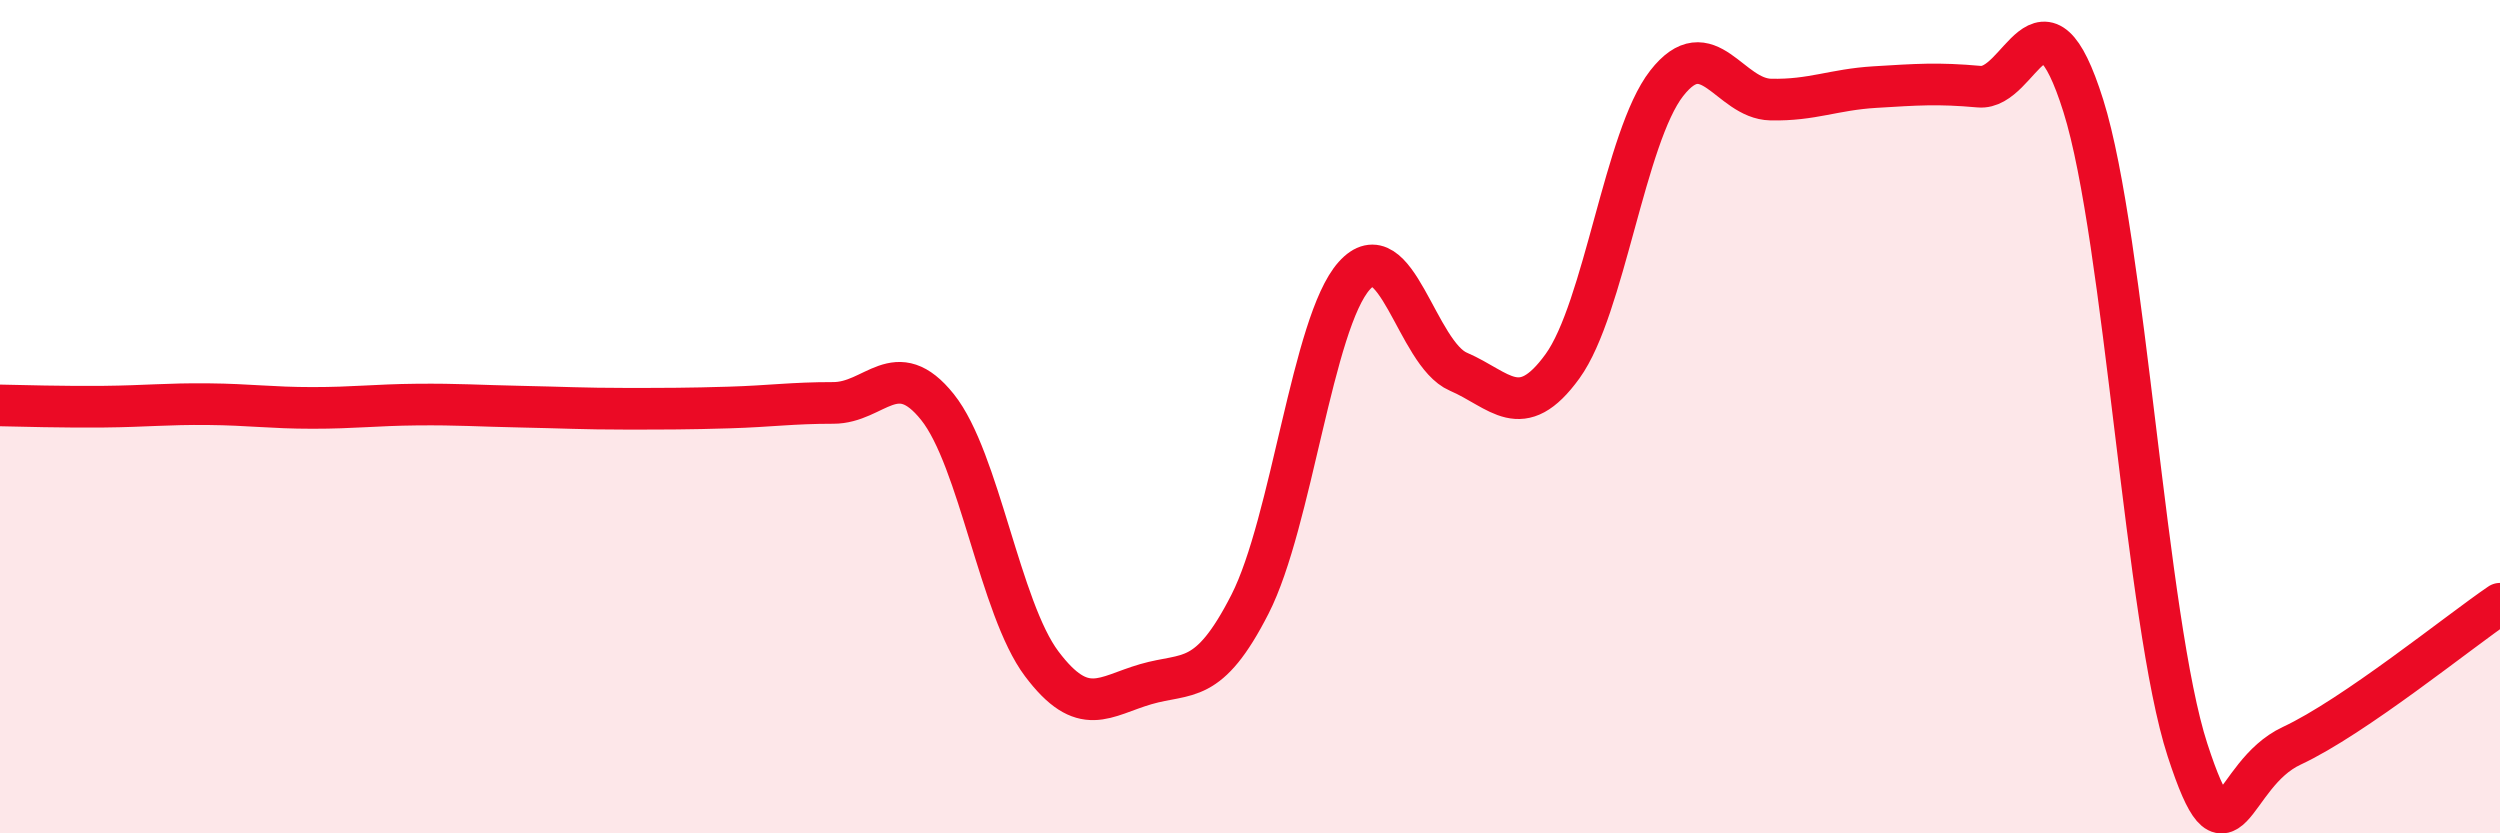 
    <svg width="60" height="20" viewBox="0 0 60 20" xmlns="http://www.w3.org/2000/svg">
      <path
        d="M 0,9.73 C 0.5,9.74 1.5,9.77 2.5,9.76 C 3.5,9.75 4,9.69 5,9.7 C 6,9.71 6.5,9.79 7.5,9.79 C 8.5,9.79 9,9.72 10,9.71 C 11,9.7 11.5,9.74 12.5,9.76 C 13.5,9.78 14,9.81 15,9.81 C 16,9.81 16.5,9.81 17.5,9.78 C 18.5,9.75 19,9.67 20,9.67 C 21,9.67 21.5,8.52 22.5,9.77 C 23.5,11.02 24,14.6 25,15.93 C 26,17.26 26.5,16.71 27.5,16.42 C 28.5,16.13 29,16.46 30,14.5 C 31,12.54 31.5,7.74 32.5,6.62 C 33.5,5.5 34,8.49 35,8.92 C 36,9.35 36.5,10.17 37.5,8.79 C 38.5,7.41 39,3.28 40,2 C 41,0.72 41.5,2.37 42.5,2.39 C 43.5,2.41 44,2.15 45,2.09 C 46,2.03 46.5,1.99 47.5,2.08 C 48.5,2.17 49,-0.64 50,2.54 C 51,5.72 51.5,14.93 52.5,18 C 53.5,21.07 53.5,18.6 55,17.9 C 56.5,17.2 59,15.17 60,14.49L60 20L0 20Z"
        fill="#EB0A25"
        opacity="0.1"
        stroke-linecap="round"
        stroke-linejoin="round"
      />
      <path
        d="M 0,9.73 C 0.5,9.74 1.5,9.77 2.5,9.76 C 3.5,9.75 4,9.69 5,9.7 C 6,9.71 6.5,9.79 7.5,9.79 C 8.5,9.79 9,9.72 10,9.71 C 11,9.7 11.5,9.74 12.5,9.76 C 13.5,9.78 14,9.81 15,9.81 C 16,9.81 16.5,9.81 17.5,9.78 C 18.5,9.75 19,9.67 20,9.67 C 21,9.67 21.5,8.52 22.5,9.77 C 23.5,11.02 24,14.6 25,15.93 C 26,17.26 26.5,16.71 27.5,16.42 C 28.5,16.13 29,16.46 30,14.5 C 31,12.54 31.5,7.74 32.5,6.62 C 33.5,5.5 34,8.49 35,8.92 C 36,9.35 36.5,10.17 37.5,8.79 C 38.5,7.41 39,3.28 40,2 C 41,0.72 41.5,2.37 42.5,2.39 C 43.5,2.41 44,2.15 45,2.09 C 46,2.03 46.5,1.99 47.5,2.08 C 48.5,2.17 49,-0.64 50,2.54 C 51,5.72 51.5,14.93 52.5,18 C 53.5,21.07 53.5,18.6 55,17.9 C 56.5,17.2 59,15.17 60,14.49"
        stroke="#EB0A25"
        stroke-width="1"
        fill="none"
        stroke-linecap="round"
        stroke-linejoin="round"
      />
    </svg>
  